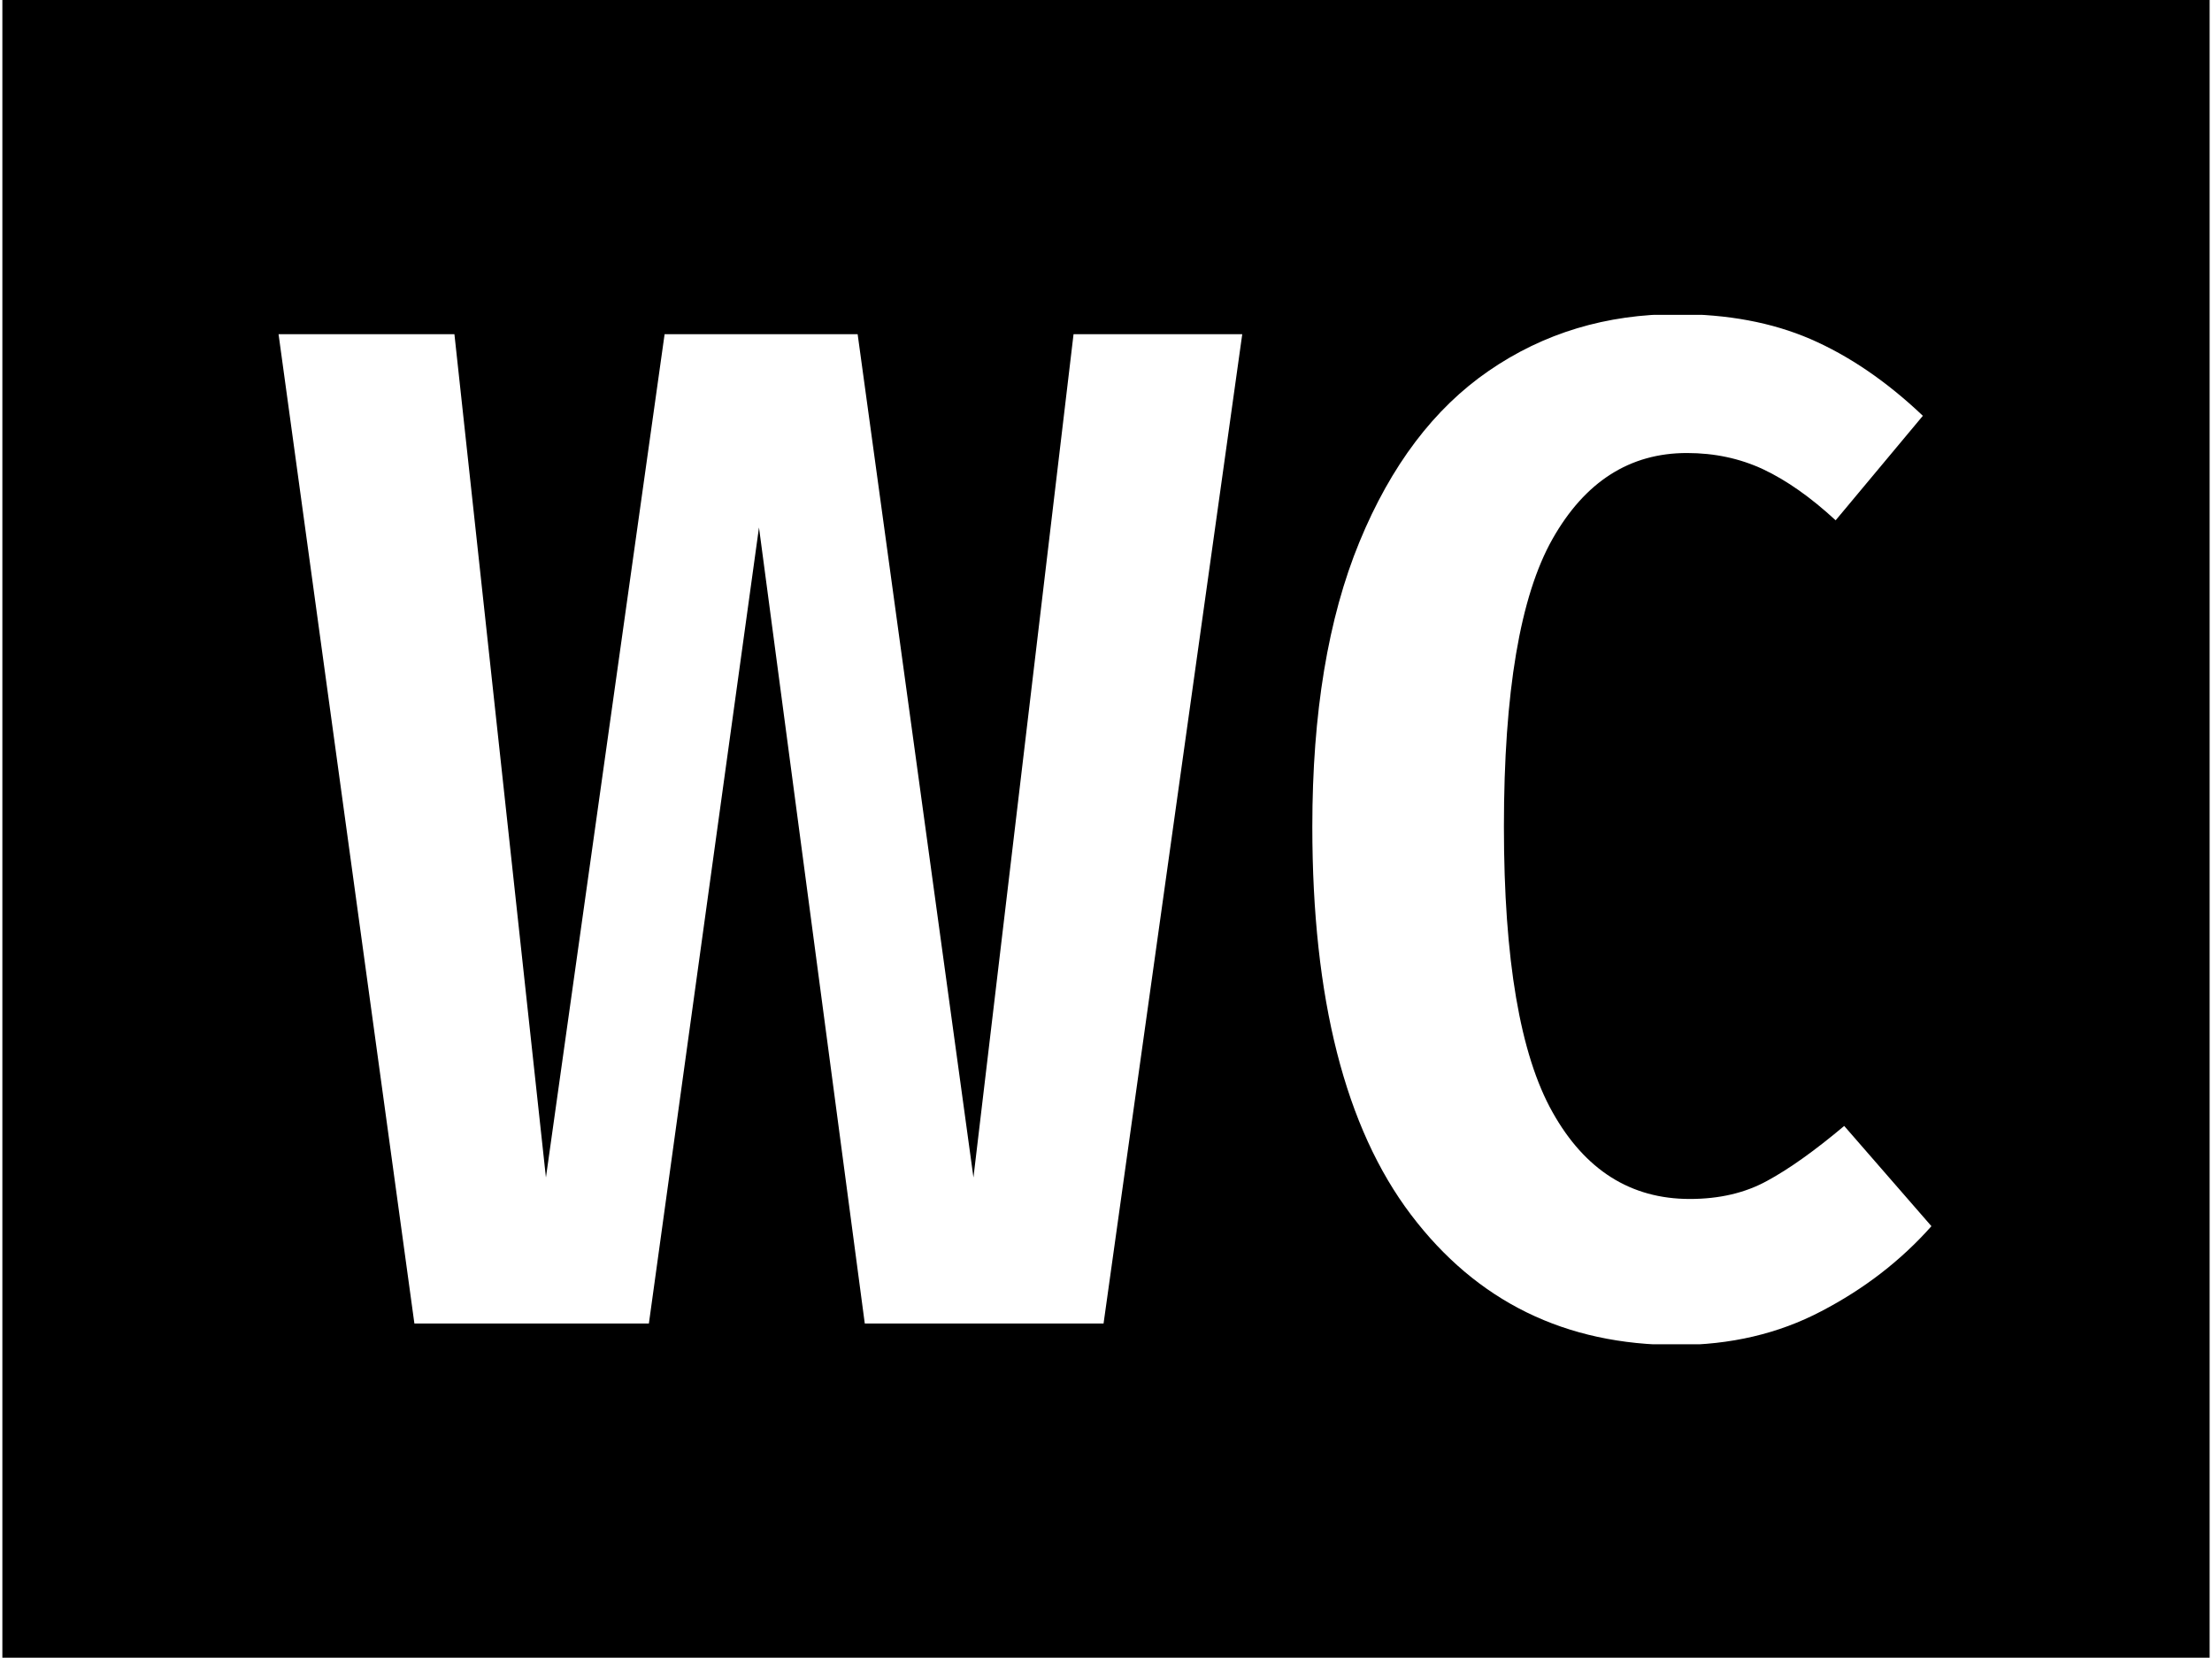 <?xml version="1.0" encoding="UTF-8"?>
<svg xmlns="http://www.w3.org/2000/svg" xmlns:xlink="http://www.w3.org/1999/xlink" width="467px" height="350px" viewBox="0 0 466 350" version="1.1">
<defs>
<clipPath id="clip1">
  <path d="M 58.309 66.477 L 407.266 66.477 L 407.266 283.828 L 58.309 283.828 Z M 58.309 66.477 "/>
</clipPath>
</defs>
<g id="surface1">
<rect x="0" y="0" width="466" height="350" style="fill:rgb(0%,0%,0%);fill-opacity:1;stroke:none;"/>
<g clip-path="url(#clip1)" clip-rule="nonzero">
<path style=" stroke:none;fill-rule:nonzero;fill:rgb(100%,100%,100%);fill-opacity:1;" d="M 226.148 70.559 L 261.766 70.559 L 232.484 279.445 L 182.074 279.445 L 159.738 111.367 L 136.492 279.445 L 86.988 279.445 L 58.309 70.559 L 95.438 70.559 L 114.758 248.609 L 139.812 70.559 L 180.566 70.559 L 205.016 248.609 Z M 353.535 66.324 C 364.199 66.324 373.598 68.078 381.73 71.586 C 389.898 75.133 397.809 80.531 405.457 87.789 L 387.043 109.855 C 381.809 105.02 376.719 101.434 371.766 99.094 C 366.855 96.797 361.484 95.648 355.648 95.648 C 343.574 95.648 334.113 101.695 327.273 113.785 C 320.43 125.879 317.008 146.133 317.008 174.547 C 317.008 202.562 320.43 222.652 327.273 234.824 C 334.113 247.039 343.773 253.145 356.25 253.145 C 362.488 253.145 367.922 251.875 372.551 249.336 C 377.18 246.836 382.613 242.969 388.852 237.727 L 407.266 258.891 C 400.828 266.145 393.078 272.129 384.023 276.844 C 374.969 281.602 364.805 283.98 353.535 283.98 C 329.988 283.98 311.273 274.809 297.387 256.469 C 283.5 238.133 276.559 210.824 276.559 174.547 C 276.559 150.566 279.879 130.512 286.52 114.391 C 293.16 98.27 302.258 86.238 313.809 78.297 C 325.402 70.316 338.641 66.324 353.535 66.324 Z M 353.535 66.324 "/>
</g>
</g>
</svg>
